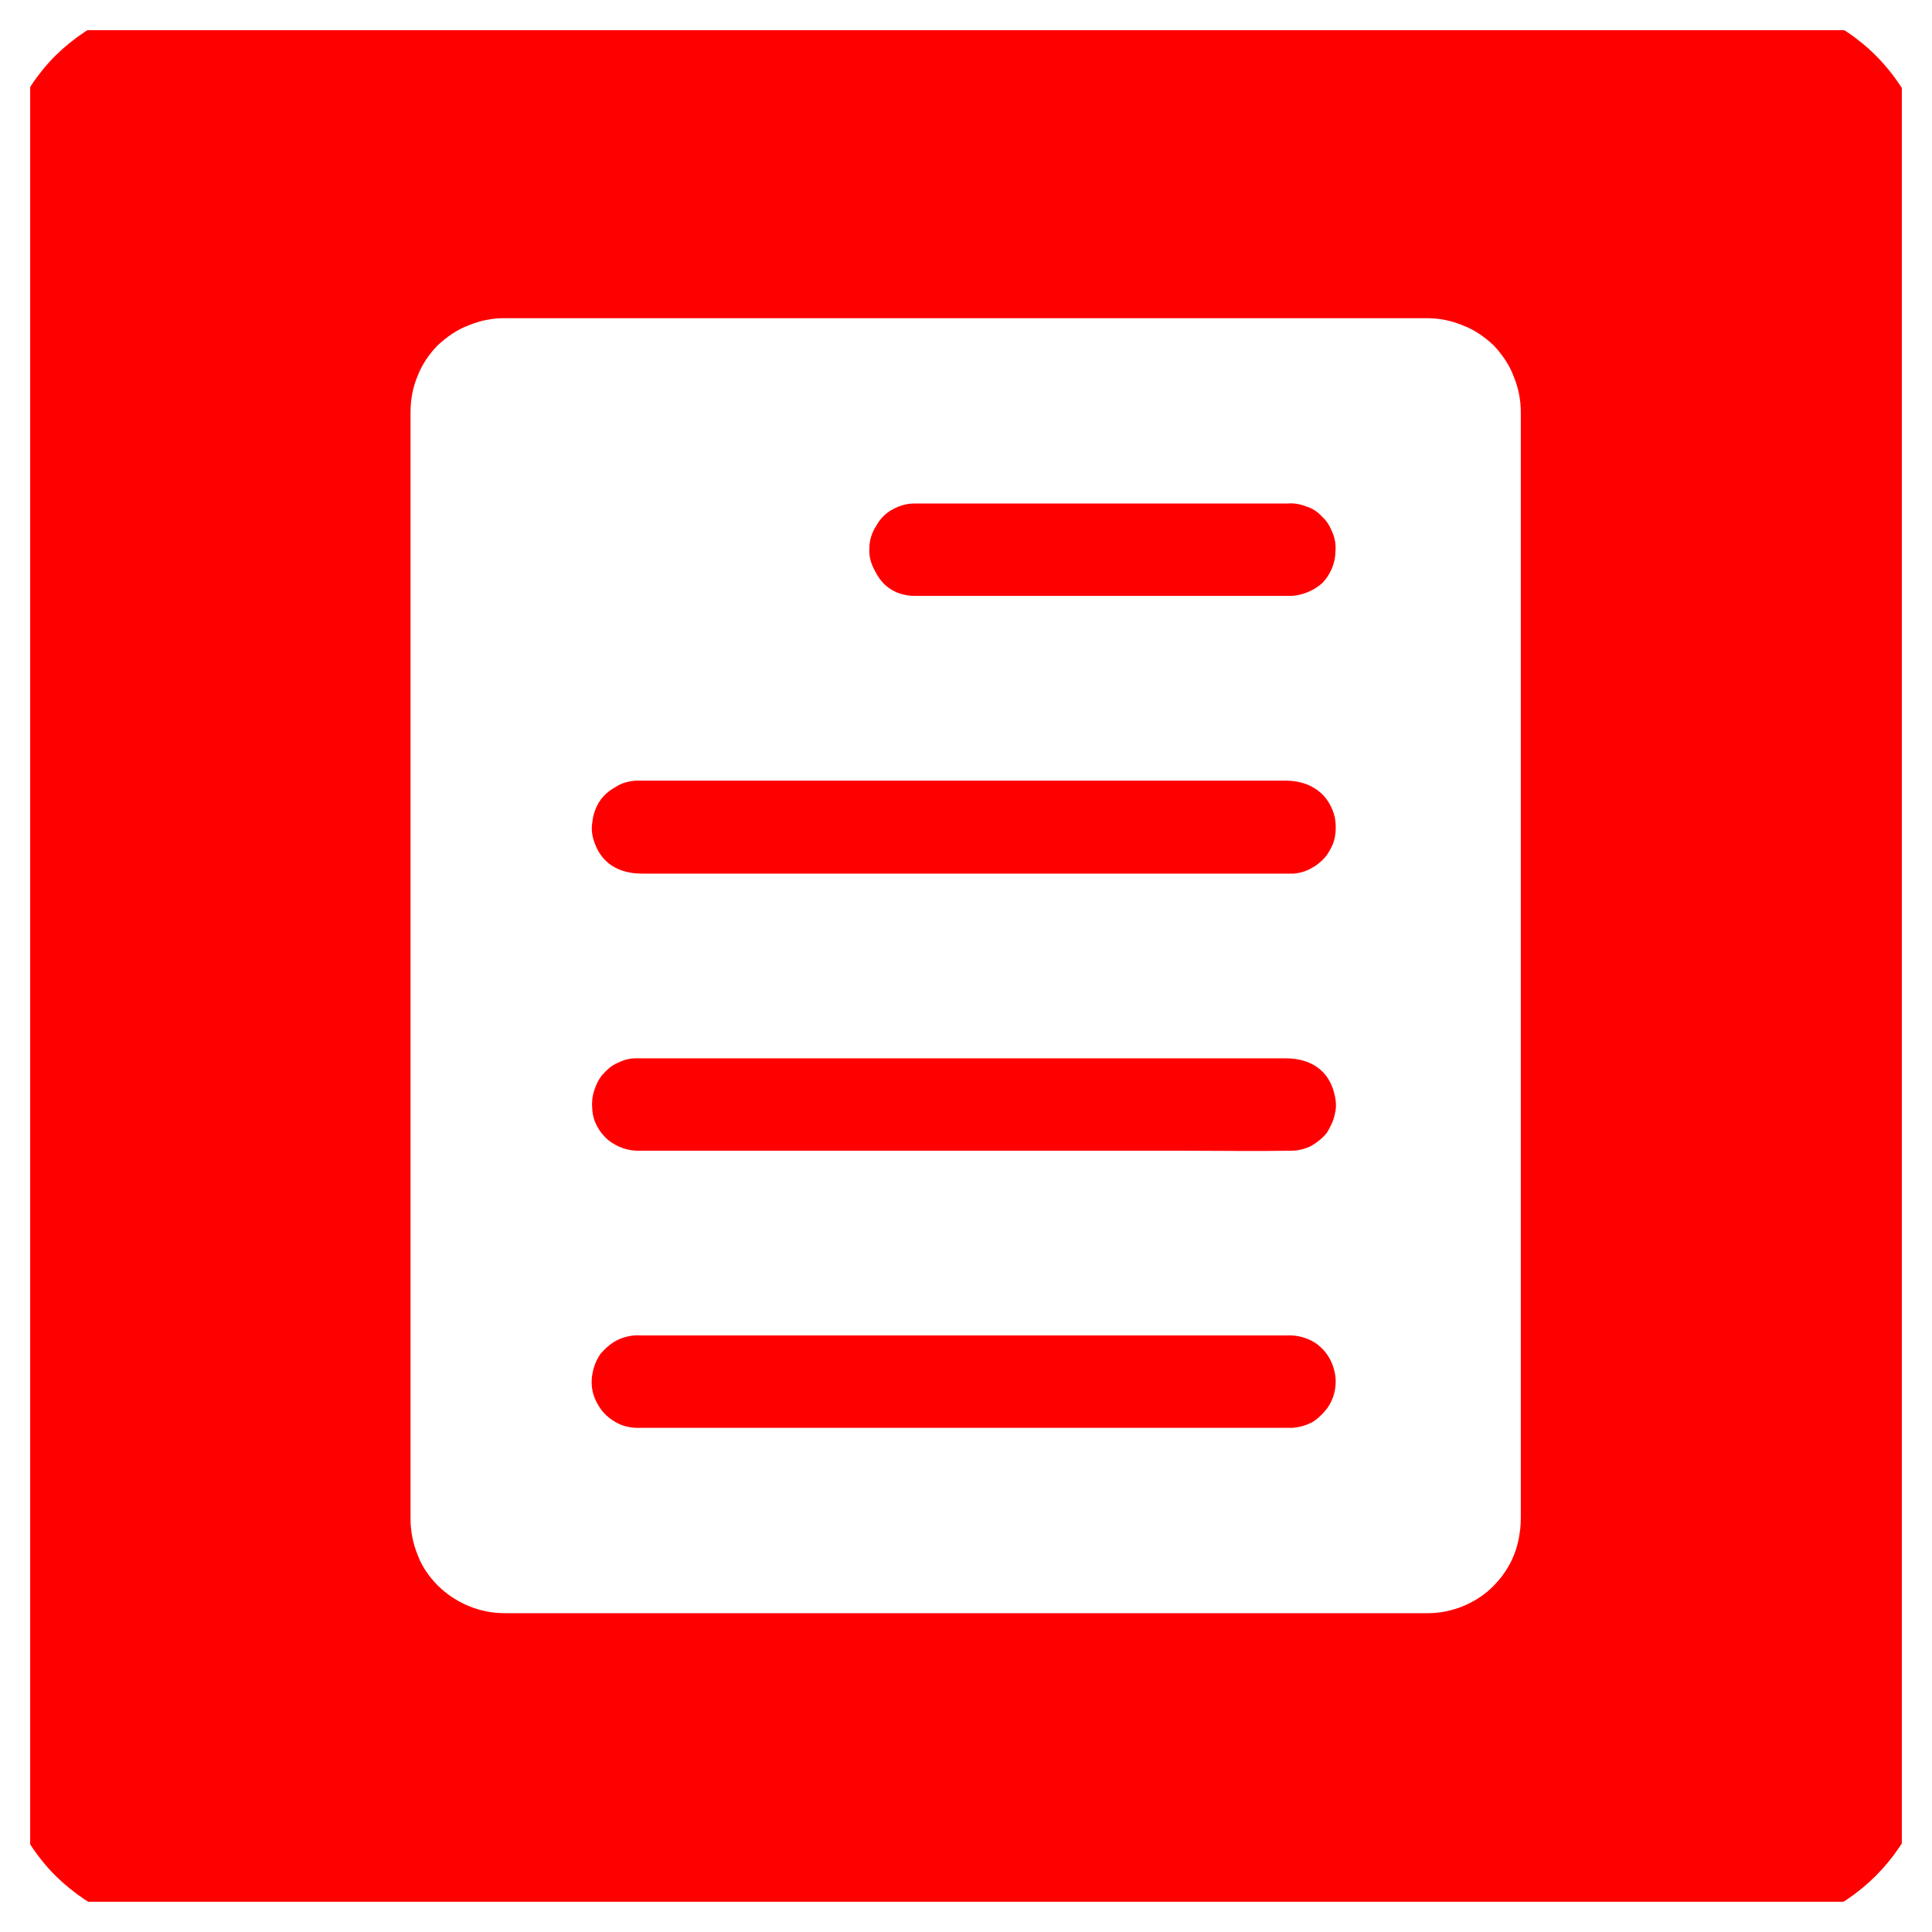 <svg width="32.001" height="32" viewBox="0 0 32.001 32" fill="none" xmlns="http://www.w3.org/2000/svg" xmlns:xlink="http://www.w3.org/1999/xlink">
	<desc>
			Created with Pixso.
	</desc>
	<defs>
		<clipPath id="clip2241_3050">
			<rect id="Docs 1" rx="-0.5" width="31.001" height="31" transform="translate(0.5 0.5)" fill="white" fill-opacity="0"/>
		</clipPath>
	</defs>
	<rect id="Docs 1" rx="-0.5" width="31.001" height="31" transform="translate(0.5 0.5)" fill="#FFFFFF" fill-opacity="0"/>
	<g clip-path="url(#clip2241_3050)">
		<path id="Vector" d="M28.84 0L3.15 0C2.32 0 1.52 0.33 0.92 0.92C0.33 1.51 0 2.31 0 3.15L0 28.84C0 29.68 0.33 30.48 0.92 31.07C1.52 31.66 2.32 32 3.15 32L28.84 32C29.68 32 30.48 31.66 31.07 31.07C31.66 30.48 32 29.68 32 28.84L32 3.15C32 2.31 31.66 1.51 31.07 0.92C30.48 0.33 29.68 0 28.84 0ZM25.17 25.4C25.12 25.78 24.93 26.11 24.64 26.36C24.35 26.6 23.98 26.73 23.61 26.72L8.36 26.72C8.15 26.72 7.95 26.68 7.76 26.6C7.57 26.52 7.4 26.41 7.25 26.26C7.11 26.12 6.99 25.95 6.92 25.76C6.84 25.57 6.8 25.36 6.8 25.16C6.8 19.05 6.8 12.93 6.8 6.82C6.8 6.61 6.84 6.41 6.92 6.22C6.99 6.04 7.11 5.86 7.25 5.72C7.4 5.58 7.57 5.46 7.76 5.39C7.95 5.31 8.15 5.27 8.35 5.27L23.63 5.27C23.84 5.27 24.04 5.31 24.23 5.39C24.42 5.46 24.59 5.58 24.74 5.72C24.88 5.87 25 6.04 25.07 6.23C25.15 6.42 25.19 6.62 25.19 6.83C25.19 7.32 25.19 7.82 25.19 8.34L25.19 25.07C25.19 25.18 25.19 25.29 25.17 25.4Z" fill="#FF0000" fill-opacity="1" fill-rule="nonzero"/>
		<path id="Vector" d="M21.41 23.65L10.62 23.65C10.45 23.66 10.28 23.62 10.14 23.52C10 23.43 9.9 23.29 9.84 23.13C9.8 23.02 9.79 22.89 9.81 22.77C9.83 22.64 9.88 22.52 9.95 22.42C10.03 22.33 10.13 22.24 10.24 22.19C10.35 22.14 10.48 22.11 10.6 22.12C12.26 22.12 13.91 22.12 15.57 22.12L21.31 22.12C21.49 22.11 21.67 22.16 21.81 22.26C21.96 22.37 22.06 22.53 22.1 22.7C22.13 22.81 22.13 22.92 22.11 23.03C22.09 23.14 22.04 23.25 21.98 23.33C21.91 23.42 21.83 23.5 21.73 23.56C21.63 23.61 21.53 23.64 21.41 23.65Z" fill="#FF0000" fill-opacity="1" fill-rule="nonzero"/>
		<path id="Vector" d="M21.39 19.06C20.79 19.07 20.19 19.06 19.59 19.06L10.61 19.06C10.41 19.07 10.22 19 10.07 18.88C9.92 18.75 9.82 18.57 9.81 18.37C9.8 18.27 9.81 18.16 9.84 18.07C9.87 17.97 9.92 17.87 9.98 17.8C10.05 17.72 10.13 17.65 10.22 17.61C10.32 17.56 10.42 17.53 10.52 17.53C10.55 17.53 10.59 17.53 10.62 17.53L21.3 17.53C21.72 17.53 22.01 17.74 22.1 18.11C22.13 18.22 22.14 18.34 22.11 18.45C22.09 18.56 22.04 18.66 21.98 18.76C21.91 18.85 21.82 18.92 21.72 18.98C21.62 19.03 21.5 19.06 21.39 19.06Z" fill="#FF0000" fill-opacity="1" fill-rule="nonzero"/>
		<path id="Vector" d="M21.43 14.47C21.36 14.47 21.3 14.47 21.23 14.47L10.63 14.47C10.25 14.47 9.98 14.3 9.86 13.99C9.81 13.87 9.79 13.75 9.81 13.63C9.82 13.51 9.86 13.39 9.92 13.29C9.99 13.18 10.08 13.1 10.19 13.04C10.29 12.97 10.41 12.94 10.53 12.93C10.57 12.93 10.6 12.93 10.64 12.93L21.29 12.93C21.72 12.93 22.02 13.16 22.11 13.54C22.13 13.65 22.13 13.76 22.11 13.87C22.09 13.97 22.04 14.07 21.98 14.16C21.91 14.25 21.83 14.32 21.74 14.37C21.64 14.43 21.54 14.46 21.43 14.47Z" fill="#FF0000" fill-opacity="1" fill-rule="nonzero"/>
		<path id="Vector" d="M22.12 9.13C22.12 9.32 22.04 9.51 21.91 9.65C21.77 9.78 21.58 9.86 21.39 9.87L18.26 9.87C17.23 9.87 16.19 9.87 15.16 9.87C15.02 9.87 14.89 9.84 14.77 9.77C14.65 9.7 14.56 9.59 14.5 9.47C14.43 9.35 14.39 9.22 14.4 9.08C14.4 8.95 14.44 8.82 14.52 8.7C14.58 8.59 14.67 8.5 14.78 8.44C14.89 8.38 15.01 8.34 15.14 8.34C15.17 8.34 15.21 8.34 15.24 8.34C17.27 8.34 19.3 8.34 21.33 8.34C21.43 8.33 21.54 8.35 21.64 8.39C21.74 8.42 21.83 8.48 21.9 8.56C21.98 8.63 22.03 8.72 22.07 8.82C22.11 8.91 22.13 9.02 22.12 9.13Z" fill="#FF0000" fill-opacity="1" fill-rule="nonzero"/>
	</g>
</svg>
